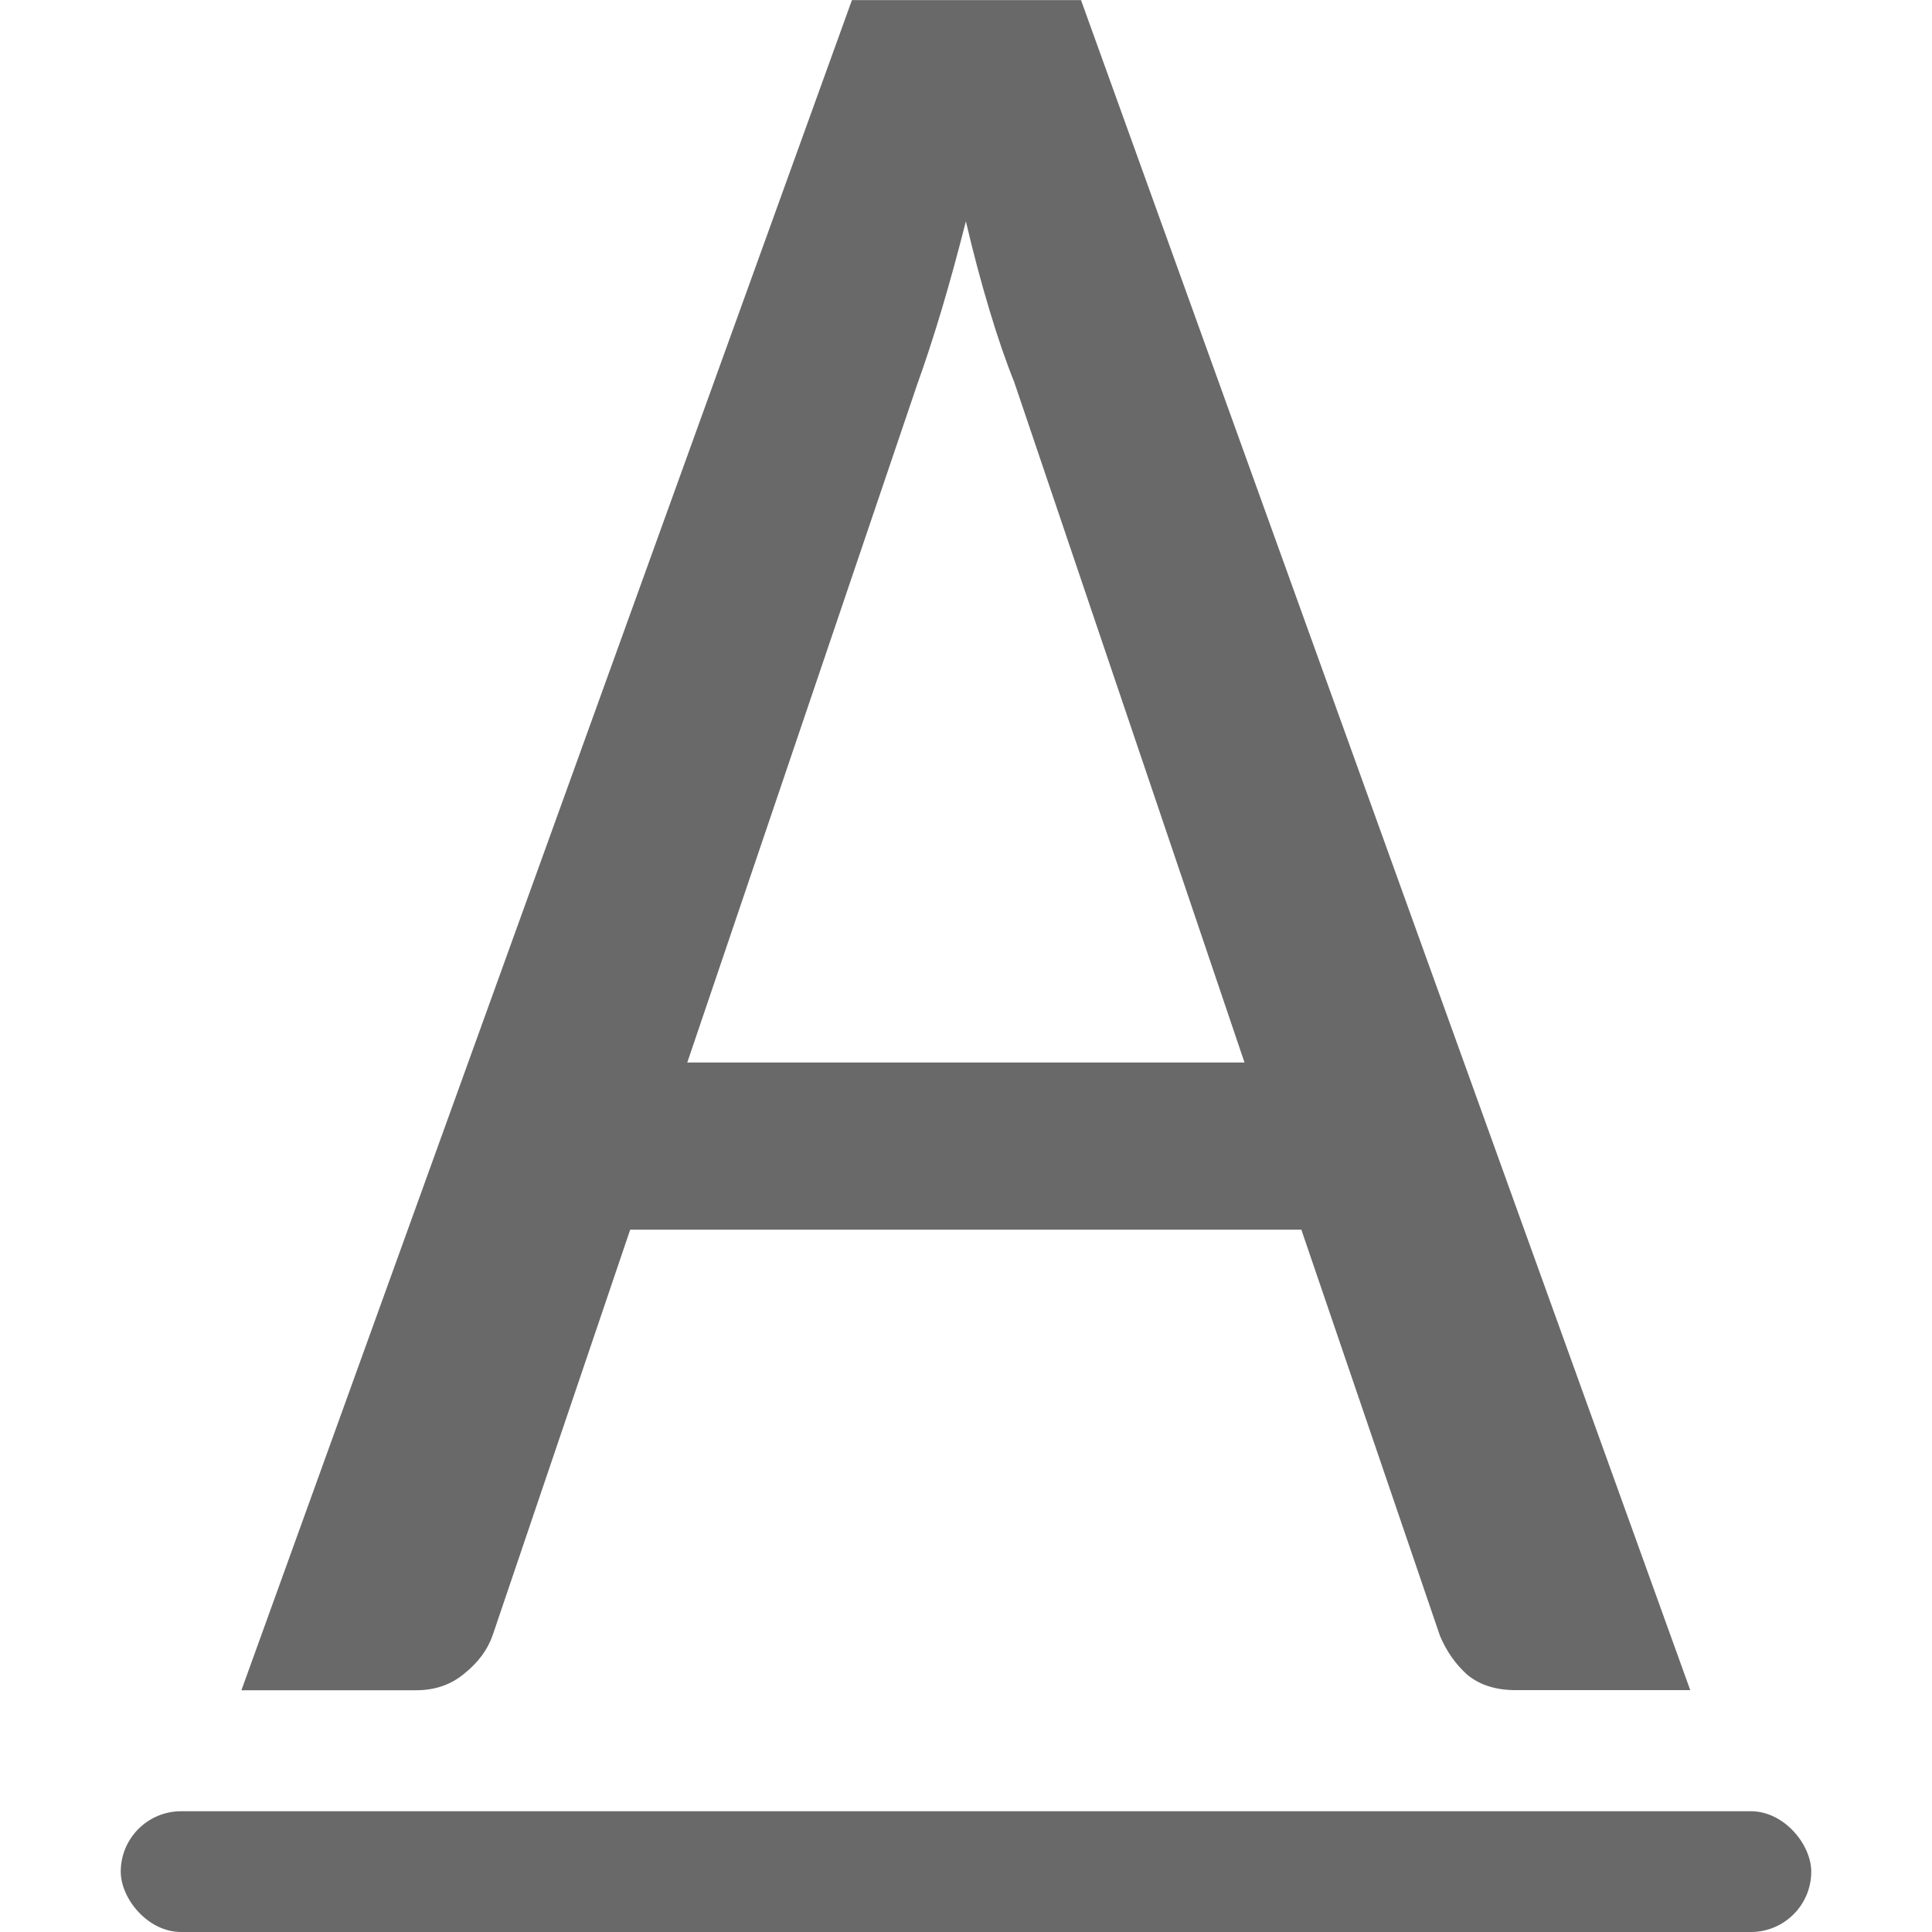 <svg viewBox="0 0 16 16" xmlns="http://www.w3.org/2000/svg">/&amp;gt;<rect fill="#696969" height="1" ry=".5" width="14" x="1" y="15"/><path d="m14.269 13.736h-1.474q-.251 0-.408-.125-.146-.125-.23-.314l-1.171-3.303h-5.666l-1.16 3.293q-.063.178-.24.314-.167.136-.408.136h-1.474l5.154-13.736h1.934zm-8.467-5.101h4.704l-1.944-5.53q-.105-.251-.209-.585-.105-.335-.199-.721-.105.397-.209.732-.105.335-.199.585z" fill="#696969" transform="scale(.981 1.019)"/></svg>